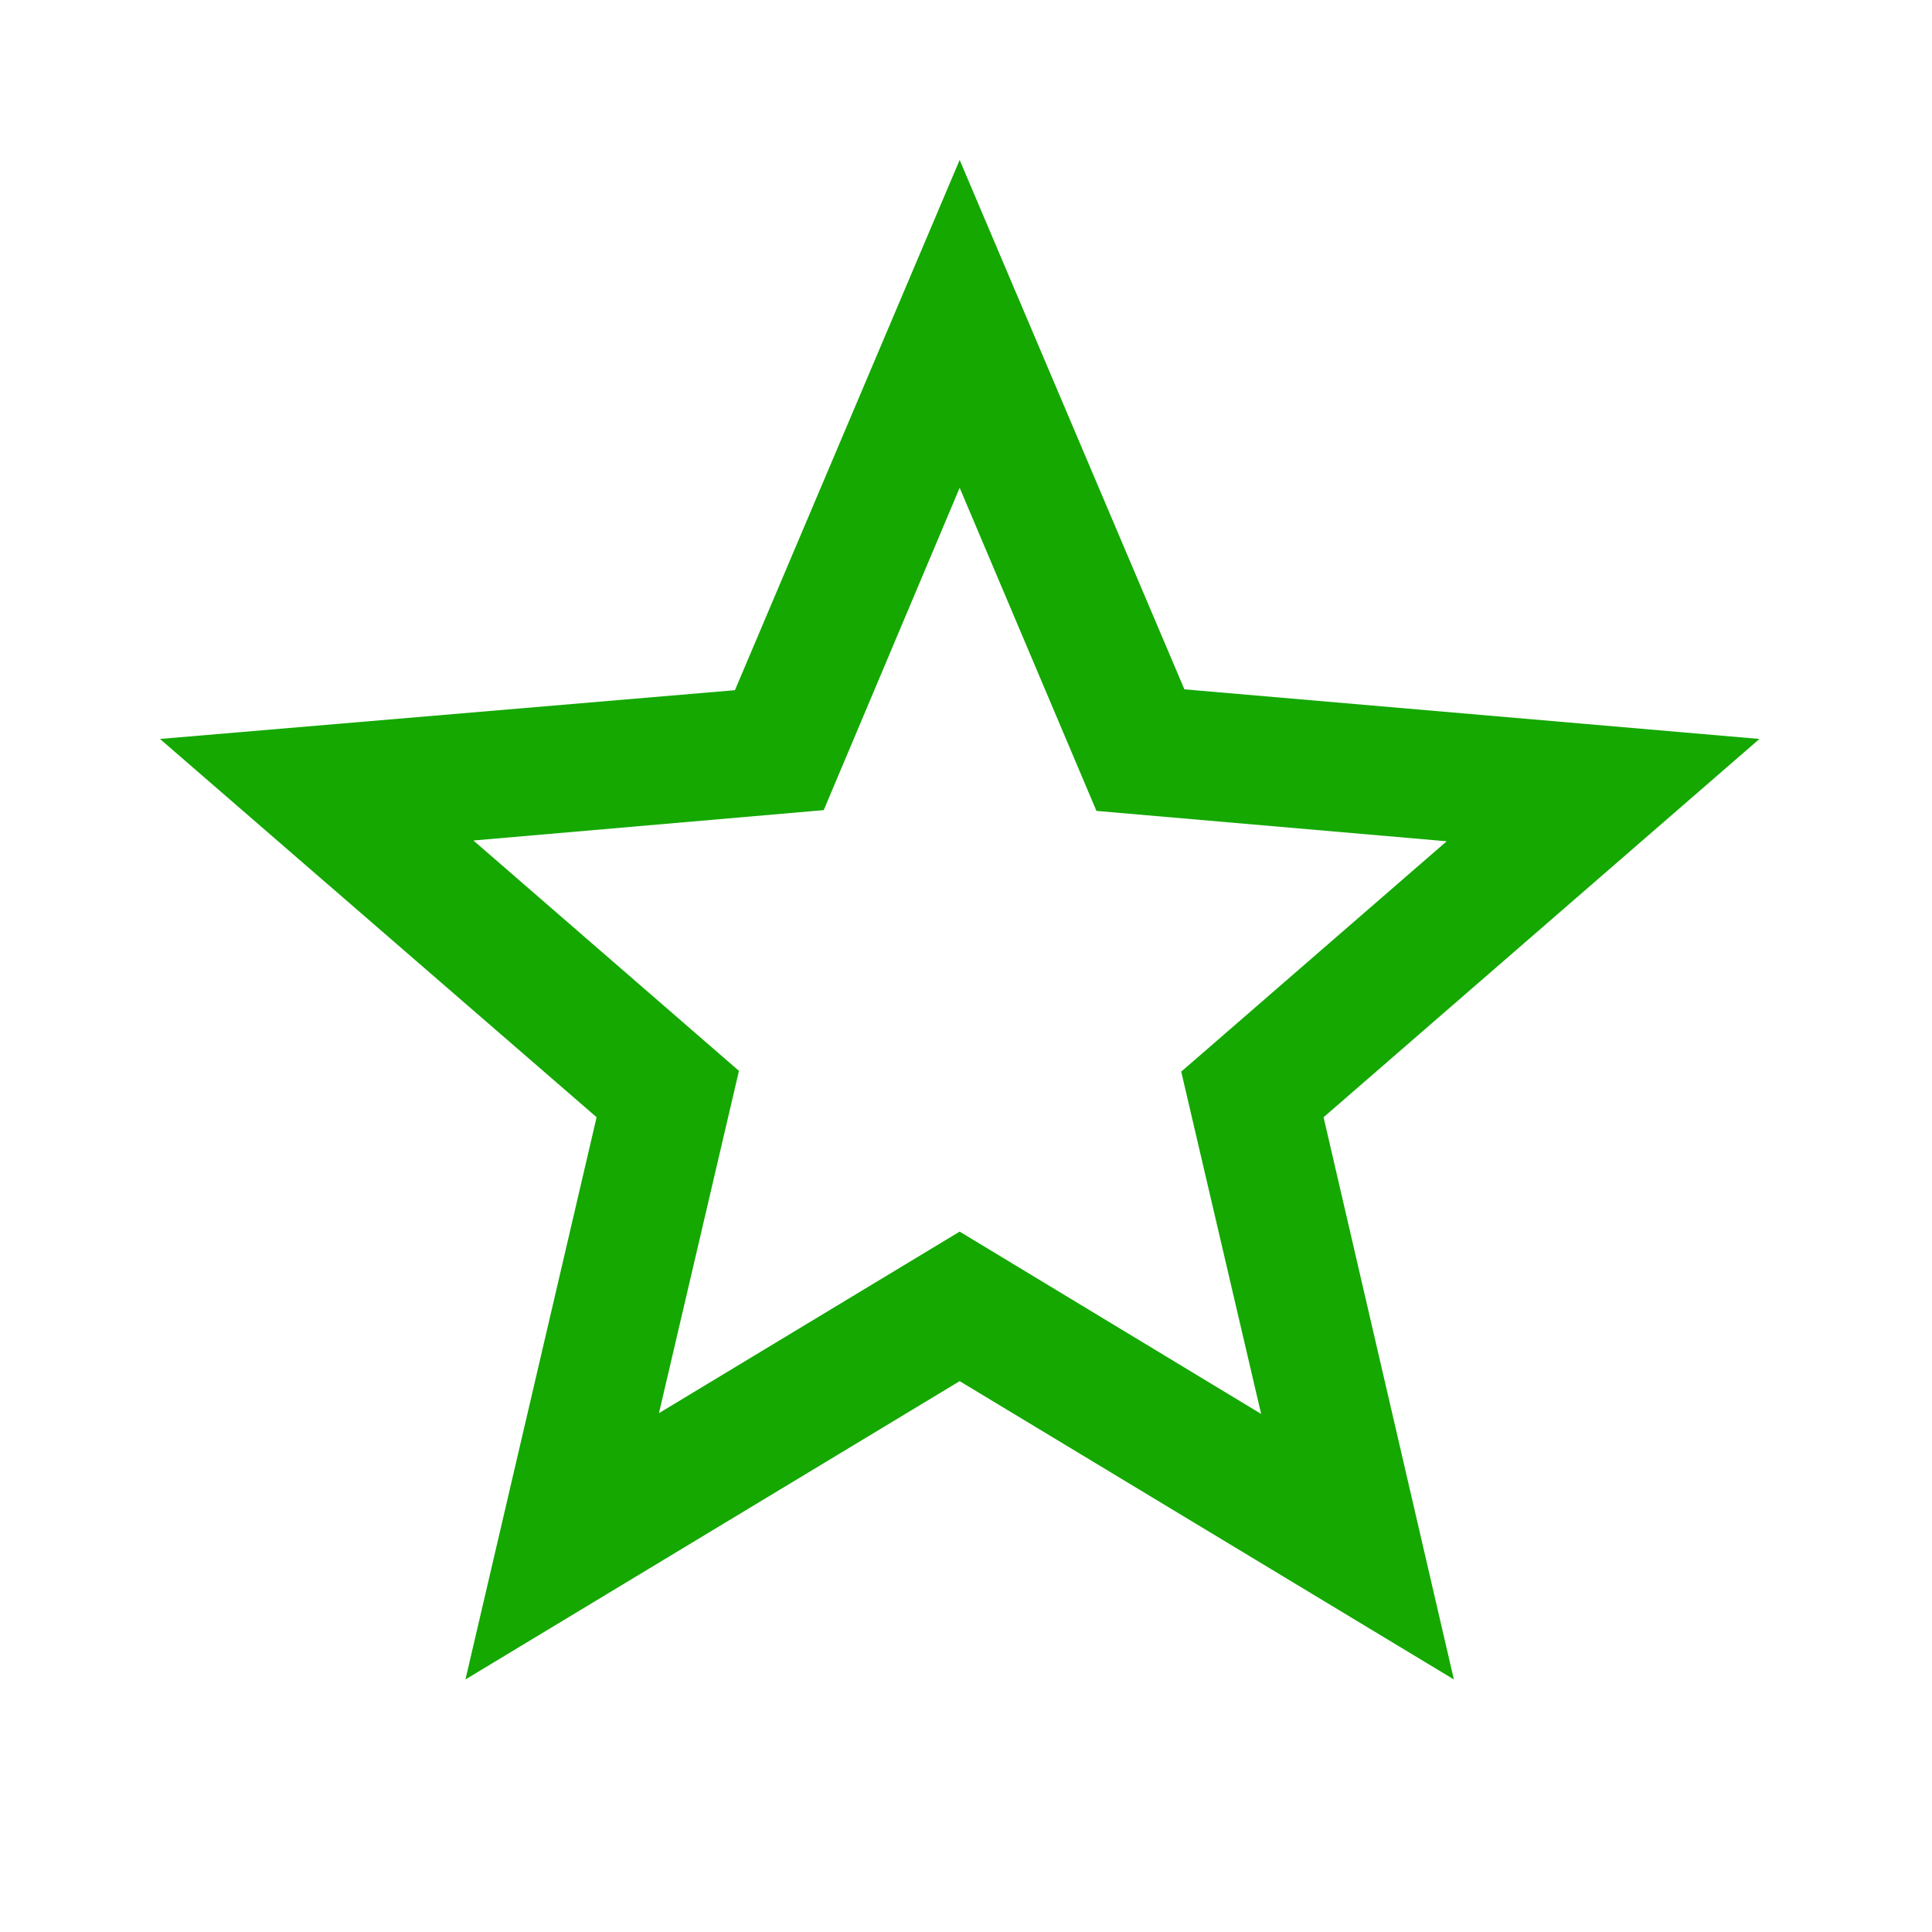<svg width="25" height="25" viewBox="0 0 25 25" fill="none" xmlns="http://www.w3.org/2000/svg">
<path d="M22.767 9.562L15.326 8.92L12.418 2.07L9.51 8.931L2.07 9.562L7.72 14.457L6.023 21.732L12.418 17.872L18.813 21.732L17.127 14.457L22.767 9.562ZM12.418 15.937L8.527 18.286L9.562 13.857L6.126 10.876L10.659 10.483L12.418 6.312L14.188 10.493L18.72 10.886L15.285 13.867L16.319 18.296L12.418 15.937Z" fill="#14A800"/>
</svg>
